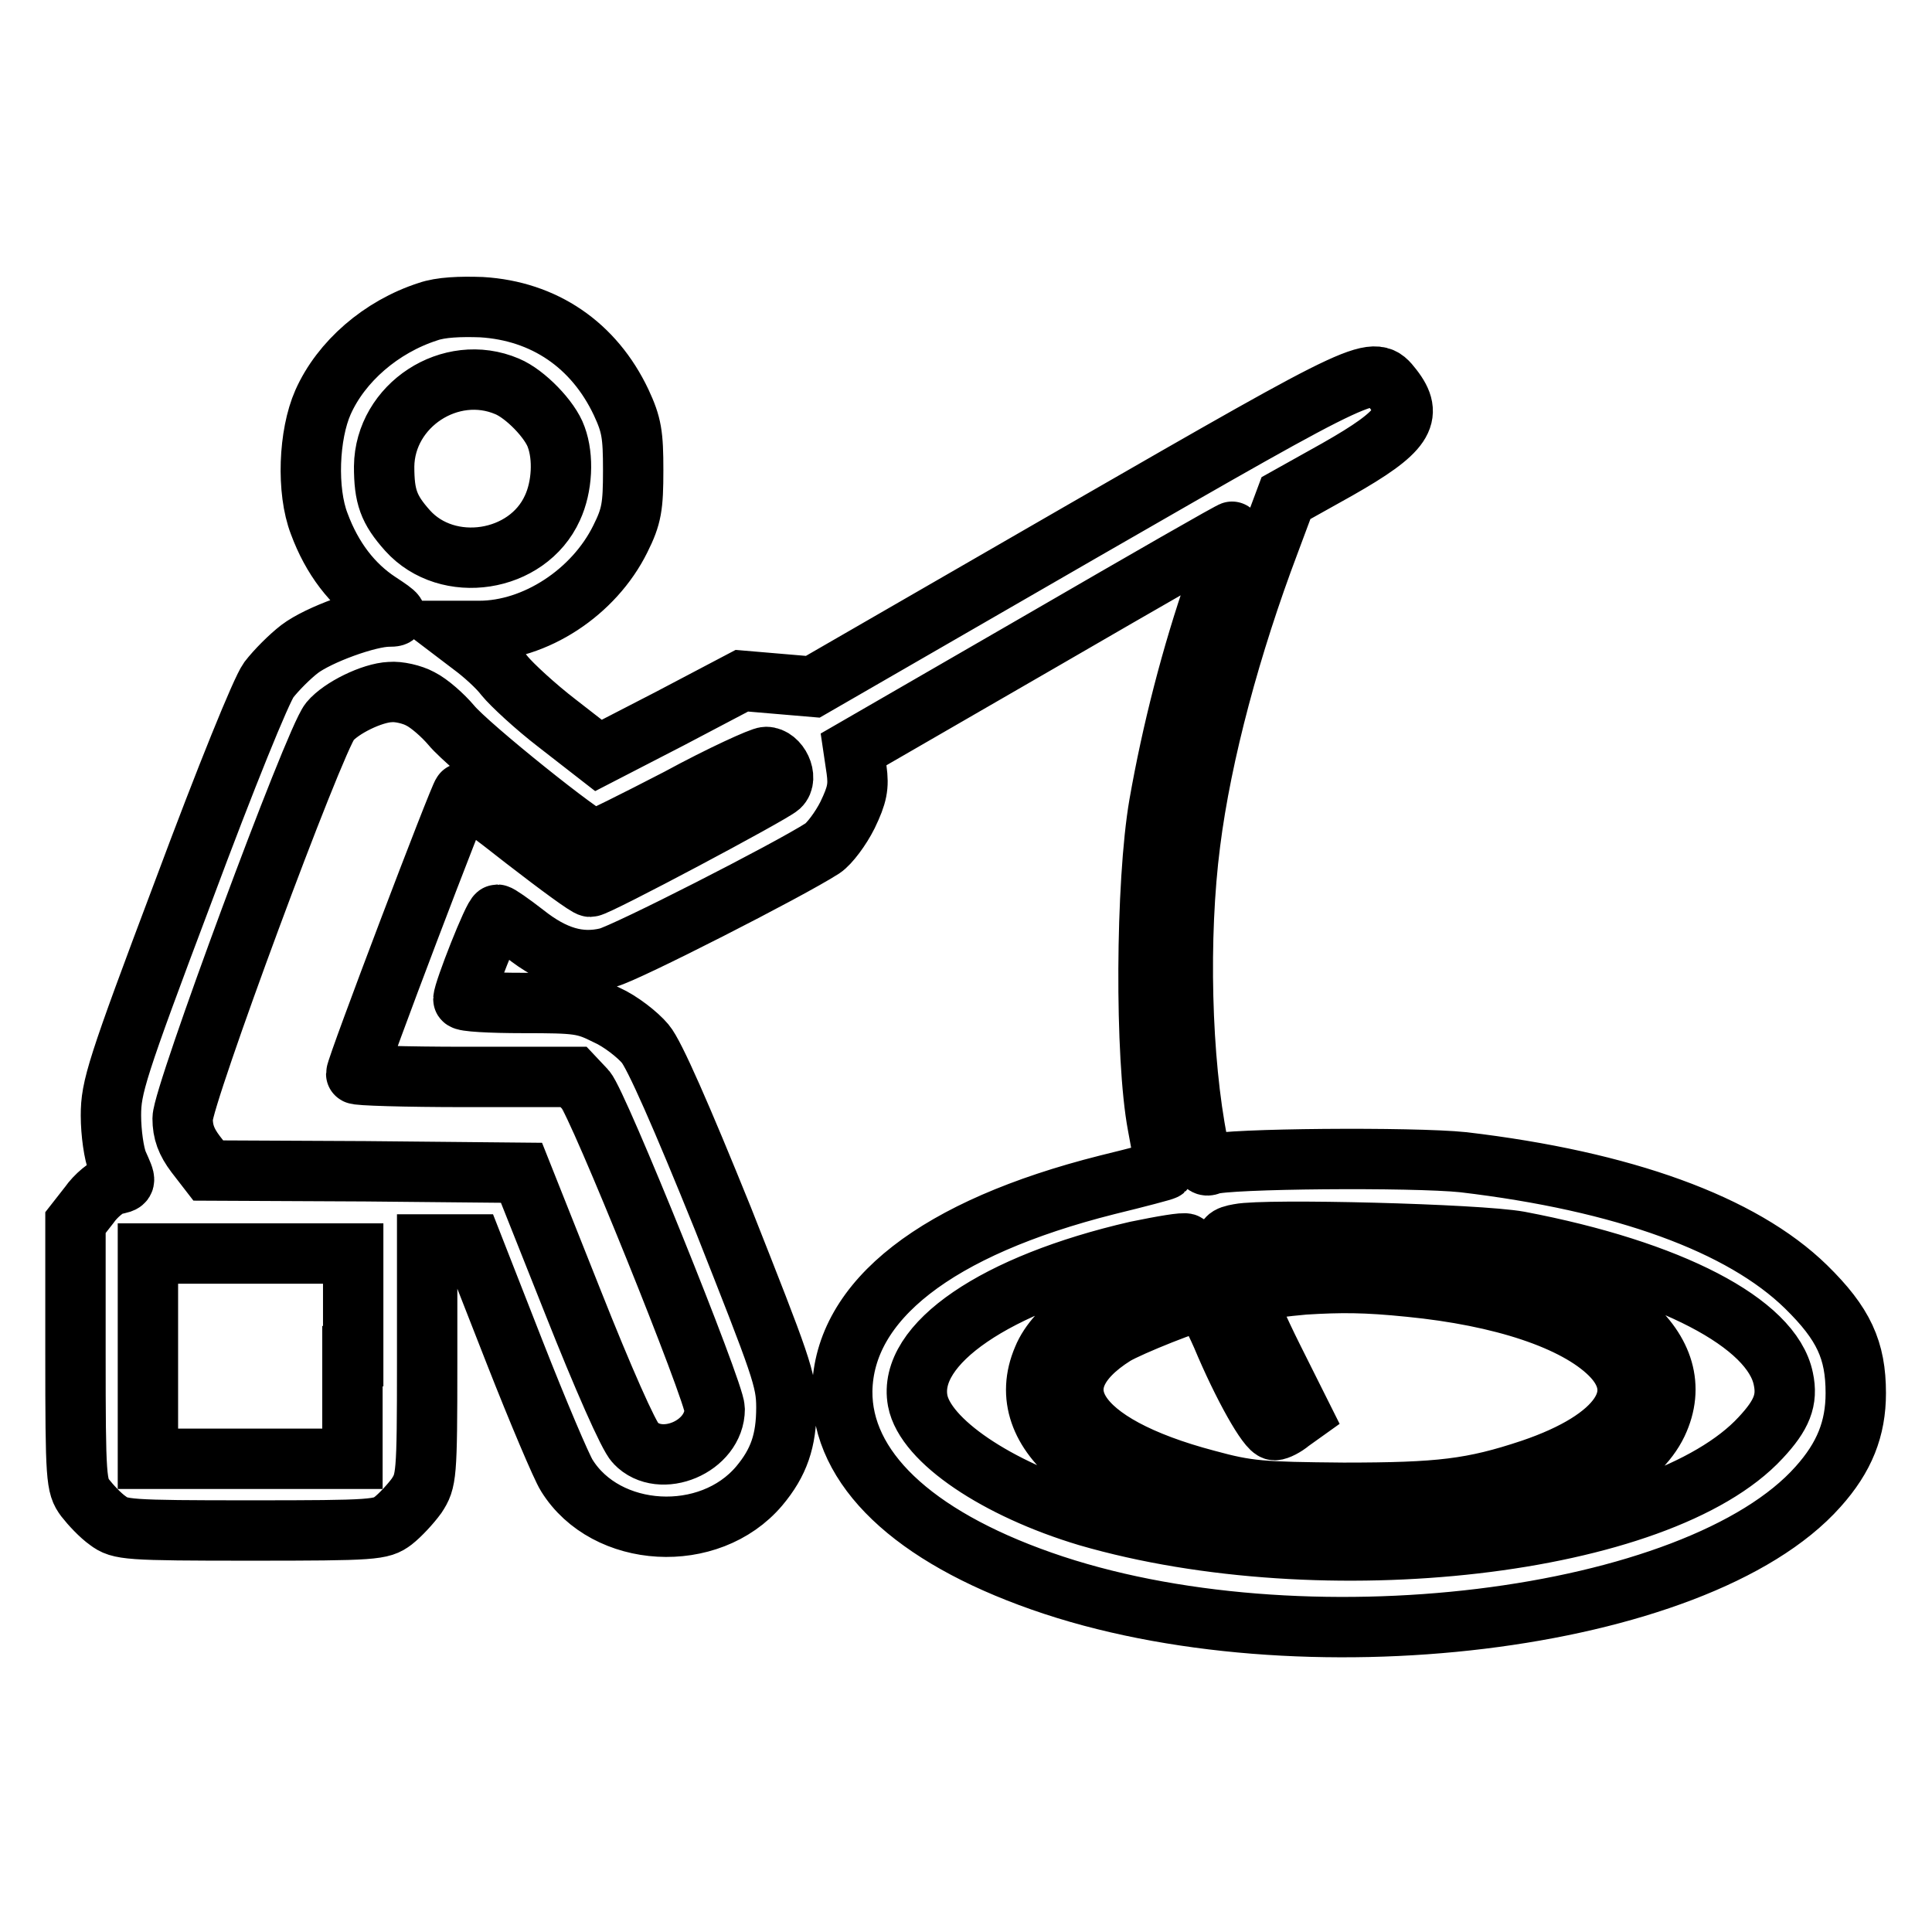 <?xml version="1.0" encoding="utf-8"?>
<!-- Svg Vector Icons : http://www.onlinewebfonts.com/icon -->
<!DOCTYPE svg PUBLIC "-//W3C//DTD SVG 1.1//EN" "http://www.w3.org/Graphics/SVG/1.1/DTD/svg11.dtd">
<svg version="1.1" xmlns="http://www.w3.org/2000/svg" xmlns:xlink="http://www.w3.org/1999/xlink" x="0px" y="0px" viewBox="0 0 256 256" enable-background="new 0 0 256 256" xml:space="preserve">
<g><g><g><path stroke-width="8" fill-opacity="0" stroke="#000000"  d="M56.7,41.3c-6.2,2-11.5,6.6-13.9,12c-1.9,4.3-2.2,11.7-0.5,16.1c1.7,4.6,4.4,8.1,7.9,10.4c2.6,1.7,2.7,1.9,1.3,1.9c-2.7,0-9.3,2.4-11.8,4.3c-1.3,1-3.1,2.8-4.1,4.1c-1,1.4-5.6,12.7-11.3,28c-8.9,23.6-9.6,26-9.6,29.7c0,2.3,0.4,5.1,0.9,6.3c1.2,2.7,1.2,2.5-0.6,2.9c-0.8,0.2-2.3,1.4-3.2,2.7L10,162v17.4c0,16.6,0.1,17.5,1.3,19.1c0.7,0.9,2,2.3,3,3c1.6,1.2,2.5,1.3,18.9,1.3c16.5,0,17.3-0.1,18.9-1.3c0.9-0.7,2.3-2.2,3.1-3.3c1.3-2,1.4-2.5,1.4-17.6v-15.7h3h3l5.6,14.3c3.1,7.9,6.2,15.2,6.9,16.3c5.2,8.4,18.9,9.2,25.5,1.4c2.6-3.1,3.6-6,3.6-10.4c0-3.7-0.7-5.5-8.4-25c-5.5-13.6-9.1-21.8-10.3-23.2c-1-1.2-3.3-3-5.1-3.8c-3-1.5-3.8-1.6-11.1-1.6c-4.3,0-7.9-0.2-7.9-0.5c0-1,4-11.2,4.5-11.2c0.2,0,1.8,1.1,3.6,2.5c3.9,3.1,7.3,4.1,11,3.2c2.4-0.6,24-11.6,28.5-14.5c0.9-0.6,2.4-2.6,3.3-4.4c1.3-2.7,1.5-3.8,1.2-6l-0.4-2.7l25.1-14.5c13.8-8,25.1-14.5,25.2-14.4s-1,3.3-2.3,7.2c-3.2,9.2-5.8,19.3-7.5,29c-1.8,10.4-1.9,33.5-0.2,42.5c0.6,3.1,1,5.8,0.9,5.9c-0.1,0.1-3.5,1-7.6,2c-22.6,5.7-34.9,15.3-35.1,27.3c-0.1,10.2,9.3,19.2,26.4,25.2c34.1,12,86.9,5.5,102.9-12.5c3.5-3.9,5-7.7,5-12.4c0-5.7-1.6-9.2-6.6-14.1c-8.5-8.3-24.2-14-45.4-16.5c-6.7-0.7-31.4-0.5-33.5,0.3c-0.8,0.4-1.1-0.1-1.7-2.8c-2.2-11-2.6-27.4-1-39.8c1.5-11.9,5.4-26.3,10.5-39.8l2.2-5.9l6.8-3.8c8.8-5,10.2-7.1,7.3-10.8c-2.5-3.2-2.7-3.1-41.1,19l-35.7,20.6l-4.7-0.4l-4.7-0.4l-9.5,5l-9.5,4.9l-5.4-4.2c-3-2.3-6.1-5.2-7-6.3c-0.9-1.2-2.9-3-4.4-4.1L60,83.6h3.5c7.4,0,15.2-5.1,18.7-12.2c1.5-3,1.7-4.3,1.7-9.1c0-4.7-0.2-6-1.6-9c-3.6-7.6-10.2-12.1-18.5-12.6C61,40.6,58.4,40.7,56.7,41.3z M67.2,51.2c2.4,1,5.7,4.4,6.5,6.7c1,2.7,0.8,6.6-0.5,9.4c-3.3,7.3-13.9,8.9-19.2,3c-2.5-2.8-3.1-4.5-3.1-8.5C51,53.7,59.7,48,67.2,51.2z M55.7,92.6c1.2,0.6,3,2.2,4.1,3.5c2.2,2.7,17.8,15.2,18.9,15.2c0.4,0,5.4-2.5,11.2-5.5c5.7-3.1,11-5.5,11.6-5.5c1.7,0,3,2.8,1.8,3.9c-1.1,1-24.2,13.3-25.1,13.3c-0.4,0-4.2-2.8-8.6-6.2c-4.3-3.4-8.1-6.2-8.3-6.2c-0.3,0-14.1,36.3-14.1,37.2c0,0.2,6.5,0.4,14.4,0.4H76l1.6,1.7c1.6,1.7,17.1,40.1,17.1,42.3c0,5-7.2,8-10.5,4.5c-0.9-0.9-4.3-8.6-8.3-18.7l-6.8-17.1l-20.7-0.2l-20.8-0.1l-1.7-2.2c-1.2-1.6-1.7-2.9-1.7-4.7c0-3,17.4-50,19.5-52.6c1.5-1.8,5.6-3.8,8-3.9C52.8,91.6,54.6,92,55.7,92.6z M201.3,164.5c20,3.8,33.5,10.8,35,18.2c0.6,2.8-0.2,4.8-3,7.8c-13.3,14.4-57.9,19.5-89.2,10.4c-12-3.6-21.5-10-22.5-15.3c-1.4-7.5,10.3-15.5,29-19.8c3.4-0.7,6.3-1.2,6.6-1c0.2,0.2,0.5,0.9,0.6,1.5c0.1,0.9-0.6,1.4-3.8,2.5c-8,2.7-14.1,7-15.8,11.2c-4.3,10,7.1,19,27.8,22.1c23.1,3.5,48.6-3,53.6-13.5c4.6-9.7-5.9-18.7-25.8-22.3c-6.1-1.1-21.8-1.3-27.3-0.4c-3.1,0.6-3.3,0.5-3.8-0.7c-0.4-1.1-0.2-1.4,1.5-1.7C167.7,162.8,195.8,163.5,201.3,164.5z M46.7,179.7v13.6H33.1H19.6v-13.6v-13.6h13.6h13.6V179.7z M186.8,170.5c12.2,1.2,21.9,4.4,26.5,8.9c5.4,5.3,1.4,11.3-10.4,15.3c-7.8,2.6-12.1,3.1-24.9,3.1c-10.9-0.1-12.6-0.2-18.1-1.7c-17.8-4.7-22.7-12.6-12.2-19.2c2-1.2,10.5-4.6,11.7-4.6c0.2,0,1.4,2.2,2.5,4.7c2.8,6.7,6.1,12.5,7,12.5c0.4,0,1.4-0.5,2.1-1.1l1.4-1l-3.7-7.4c-2-4-3.6-7.7-3.6-8.1c0-0.7,2.2-1.2,7.7-1.7C177.7,169.9,180.9,169.9,186.8,170.5z"/></g></g></g>
</svg>